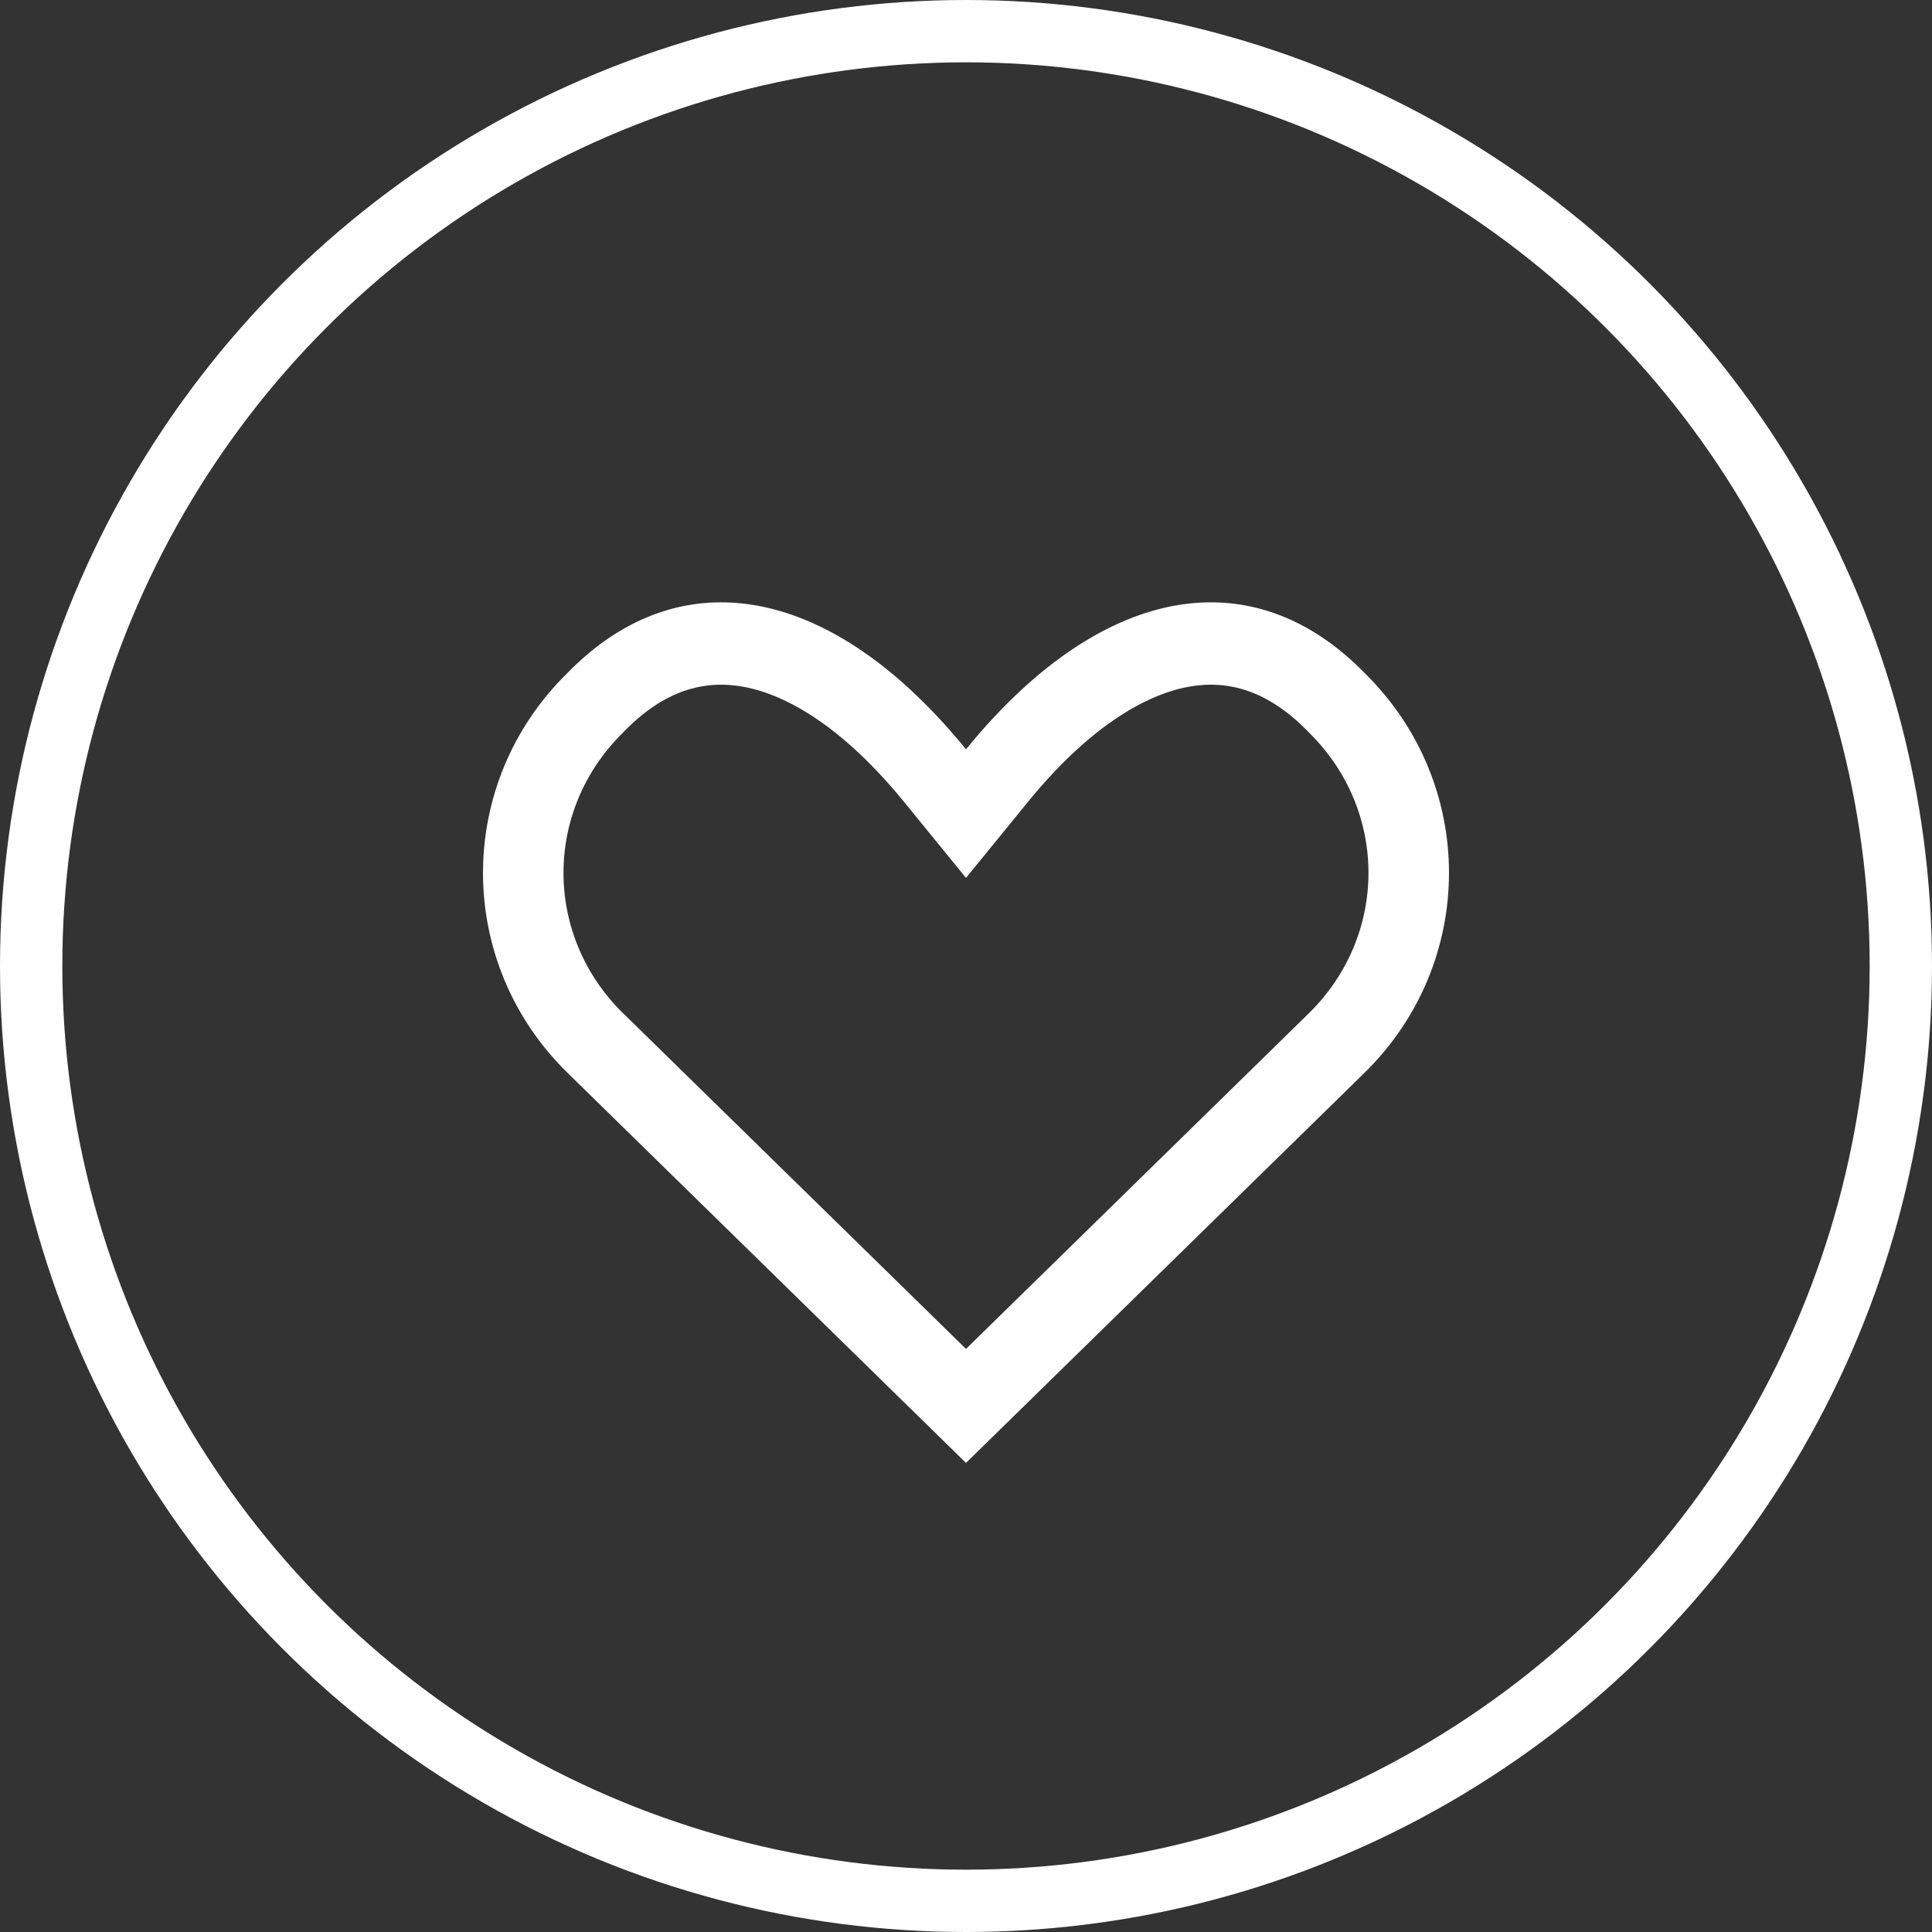 <?xml version="1.0" encoding="UTF-8"?> <svg xmlns="http://www.w3.org/2000/svg" width="31" height="31" viewBox="0 0 31 31" fill="none"><rect x="0" y="0" width="31" height="31" fill="#333333" stroke="none"/><circle cx="15.5" cy="15.5" r="15" stroke="white"></circle><path fill-rule="evenodd" clip-rule="evenodd" d="M21.894 10.797C23.702 12.569 23.702 15.443 21.893 17.215L15.5 23.473L9.107 17.215C7.298 15.443 7.298 12.569 9.106 10.797C10.673 9.194 12.694 9.303 14.603 11.062C14.905 11.341 15.205 11.661 15.5 12.023C15.795 11.661 16.094 11.341 16.397 11.062C18.305 9.303 20.327 9.194 21.894 10.797ZM15.5 21.644L20.999 16.261C22.277 15.009 22.278 13.003 21 11.751L20.991 11.741L20.981 11.731C20.339 11.075 19.697 10.901 19.058 11.022C18.355 11.155 17.455 11.687 16.492 12.869L15.5 14.086L14.508 12.869C13.545 11.687 12.645 11.155 11.942 11.022C11.303 10.901 10.661 11.075 10.019 11.731L10.009 11.741L10 11.751C8.722 13.003 8.722 15.009 10 16.261C10 16.261 10 16.261 10.001 16.261L15.5 21.644Z" fill="white"></path></svg> 